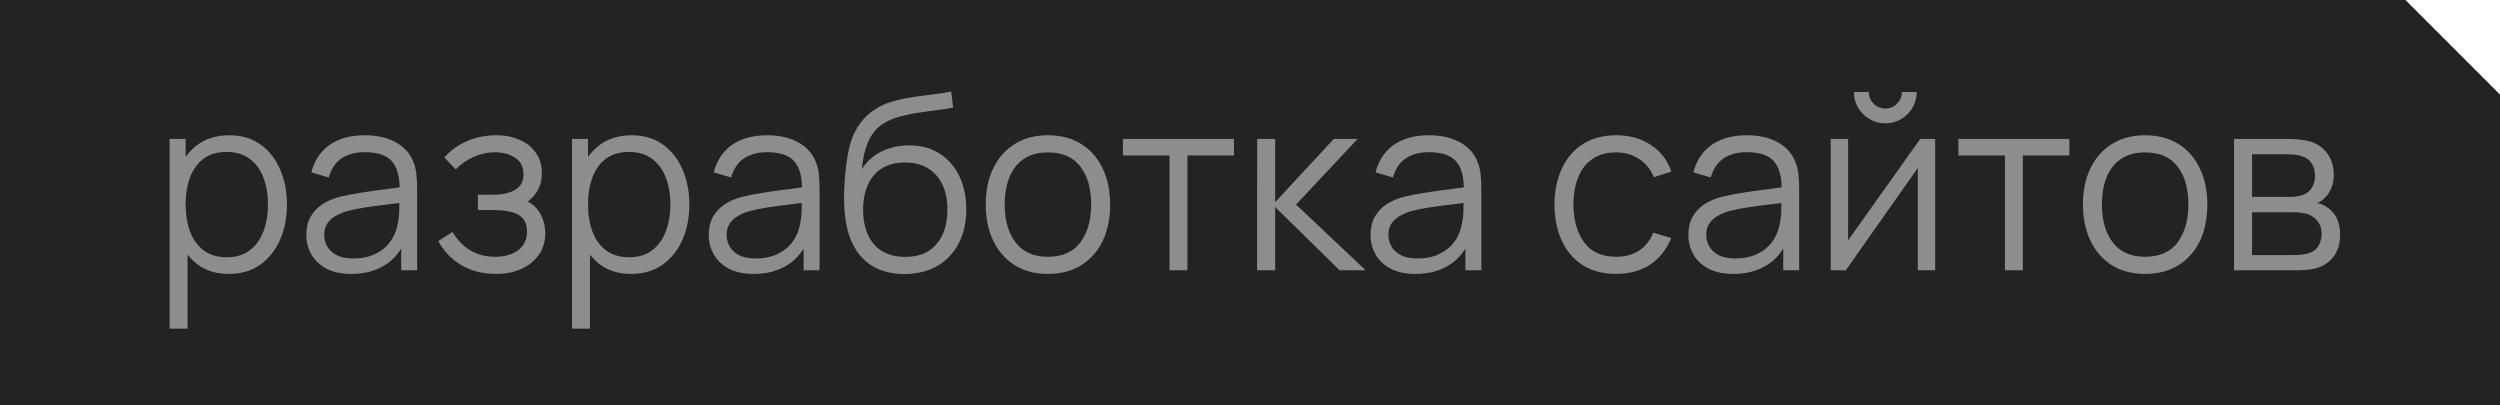 <?xml version="1.0" encoding="UTF-8"?> <svg xmlns="http://www.w3.org/2000/svg" width="185" height="30" viewBox="0 0 185 30" fill="none"> <path d="M0 30H185V7L178 0H0V30Z" fill="#232323"></path> <path d="M16.923 20.27C16.029 20.27 15.273 20.045 14.655 19.595C14.037 19.139 13.569 18.524 13.251 17.75C12.933 16.97 12.774 16.097 12.774 15.131C12.774 14.147 12.933 13.271 13.251 12.503C13.575 11.729 14.049 11.12 14.673 10.676C15.297 10.232 16.065 10.01 16.977 10.01C17.865 10.01 18.627 10.235 19.263 10.685C19.899 11.135 20.385 11.747 20.721 12.521C21.063 13.295 21.234 14.165 21.234 15.131C21.234 16.103 21.063 16.976 20.721 17.75C20.379 18.524 19.887 19.139 19.245 19.595C18.603 20.045 17.829 20.27 16.923 20.27ZM12.549 24.32V10.28H13.737V17.597H13.881V24.32H12.549ZM16.788 19.037C17.466 19.037 18.03 18.866 18.48 18.524C18.93 18.182 19.266 17.717 19.488 17.129C19.716 16.535 19.83 15.869 19.83 15.131C19.83 14.399 19.719 13.739 19.497 13.151C19.275 12.563 18.936 12.098 18.48 11.756C18.03 11.414 17.457 11.243 16.761 11.243C16.083 11.243 15.519 11.408 15.069 11.738C14.625 12.068 14.292 12.527 14.07 13.115C13.848 13.697 13.737 14.369 13.737 15.131C13.737 15.881 13.848 16.553 14.07 17.147C14.292 17.735 14.628 18.197 15.078 18.533C15.528 18.869 16.098 19.037 16.788 19.037ZM25.991 20.27C25.259 20.27 24.644 20.138 24.146 19.874C23.654 19.61 23.285 19.259 23.039 18.821C22.793 18.383 22.67 17.906 22.67 17.39C22.67 16.862 22.775 16.412 22.985 16.04C23.201 15.662 23.492 15.353 23.858 15.113C24.23 14.873 24.659 14.69 25.145 14.564C25.637 14.444 26.18 14.339 26.774 14.249C27.374 14.153 27.959 14.072 28.529 14.006C29.105 13.934 29.609 13.865 30.041 13.799L29.573 14.087C29.591 13.127 29.405 12.416 29.015 11.954C28.625 11.492 27.947 11.261 26.981 11.261C26.315 11.261 25.751 11.411 25.289 11.711C24.833 12.011 24.512 12.485 24.326 13.133L23.039 12.755C23.261 11.885 23.708 11.21 24.38 10.73C25.052 10.25 25.925 10.01 26.999 10.01C27.887 10.01 28.64 10.178 29.258 10.514C29.882 10.844 30.323 11.324 30.581 11.954C30.701 12.236 30.779 12.551 30.815 12.899C30.851 13.247 30.869 13.601 30.869 13.961V20H29.69V17.561L30.032 17.705C29.702 18.539 29.189 19.175 28.493 19.613C27.797 20.051 26.963 20.27 25.991 20.27ZM26.144 19.127C26.762 19.127 27.302 19.016 27.764 18.794C28.226 18.572 28.598 18.269 28.88 17.885C29.162 17.495 29.345 17.057 29.429 16.571C29.501 16.259 29.54 15.917 29.546 15.545C29.552 15.167 29.555 14.885 29.555 14.699L30.059 14.96C29.609 15.02 29.12 15.08 28.592 15.14C28.07 15.2 27.554 15.269 27.044 15.347C26.54 15.425 26.084 15.518 25.676 15.626C25.4 15.704 25.133 15.815 24.875 15.959C24.617 16.097 24.404 16.283 24.236 16.517C24.074 16.751 23.993 17.042 23.993 17.39C23.993 17.672 24.062 17.945 24.2 18.209C24.344 18.473 24.572 18.692 24.884 18.866C25.202 19.04 25.622 19.127 26.144 19.127ZM36.713 20.27C35.735 20.27 34.88 20.057 34.148 19.631C33.422 19.199 32.849 18.602 32.429 17.84L33.491 17.165C33.845 17.765 34.286 18.221 34.814 18.533C35.342 18.845 35.948 19.001 36.632 19.001C37.346 19.001 37.919 18.836 38.351 18.506C38.783 18.176 38.999 17.723 38.999 17.147C38.999 16.751 38.906 16.436 38.72 16.202C38.54 15.968 38.264 15.8 37.892 15.698C37.526 15.596 37.067 15.545 36.515 15.545H35.363V14.411H36.497C37.169 14.411 37.709 14.291 38.117 14.051C38.531 13.805 38.738 13.421 38.738 12.899C38.738 12.347 38.531 11.939 38.117 11.675C37.709 11.405 37.22 11.27 36.65 11.27C36.074 11.27 35.528 11.39 35.012 11.63C34.502 11.864 34.073 12.167 33.725 12.539L32.879 11.648C33.365 11.114 33.932 10.709 34.58 10.433C35.234 10.151 35.957 10.01 36.749 10.01C37.373 10.01 37.937 10.121 38.441 10.343C38.951 10.559 39.353 10.877 39.647 11.297C39.947 11.717 40.097 12.221 40.097 12.809C40.097 13.361 39.962 13.838 39.692 14.24C39.428 14.642 39.053 14.975 38.567 15.239L38.495 14.744C38.915 14.822 39.263 14.99 39.539 15.248C39.815 15.506 40.019 15.815 40.151 16.175C40.283 16.535 40.349 16.901 40.349 17.273C40.349 17.891 40.187 18.425 39.863 18.875C39.545 19.319 39.11 19.664 38.558 19.91C38.012 20.15 37.397 20.27 36.713 20.27ZM46.7 20.27C45.806 20.27 45.05 20.045 44.432 19.595C43.814 19.139 43.346 18.524 43.028 17.75C42.71 16.97 42.551 16.097 42.551 15.131C42.551 14.147 42.71 13.271 43.028 12.503C43.352 11.729 43.826 11.12 44.45 10.676C45.074 10.232 45.842 10.01 46.754 10.01C47.642 10.01 48.404 10.235 49.04 10.685C49.676 11.135 50.162 11.747 50.498 12.521C50.84 13.295 51.011 14.165 51.011 15.131C51.011 16.103 50.84 16.976 50.498 17.75C50.156 18.524 49.664 19.139 49.022 19.595C48.38 20.045 47.606 20.27 46.7 20.27ZM42.326 24.32V10.28H43.514V17.597H43.658V24.32H42.326ZM46.565 19.037C47.243 19.037 47.807 18.866 48.257 18.524C48.707 18.182 49.043 17.717 49.265 17.129C49.493 16.535 49.607 15.869 49.607 15.131C49.607 14.399 49.496 13.739 49.274 13.151C49.052 12.563 48.713 12.098 48.257 11.756C47.807 11.414 47.234 11.243 46.538 11.243C45.86 11.243 45.296 11.408 44.846 11.738C44.402 12.068 44.069 12.527 43.847 13.115C43.625 13.697 43.514 14.369 43.514 15.131C43.514 15.881 43.625 16.553 43.847 17.147C44.069 17.735 44.405 18.197 44.855 18.533C45.305 18.869 45.875 19.037 46.565 19.037ZM55.769 20.27C55.036 20.27 54.422 20.138 53.923 19.874C53.431 19.61 53.062 19.259 52.816 18.821C52.571 18.383 52.447 17.906 52.447 17.39C52.447 16.862 52.553 16.412 52.763 16.04C52.978 15.662 53.27 15.353 53.636 15.113C54.008 14.873 54.437 14.69 54.922 14.564C55.414 14.444 55.958 14.339 56.551 14.249C57.151 14.153 57.736 14.072 58.306 14.006C58.883 13.934 59.386 13.865 59.819 13.799L59.35 14.087C59.368 13.127 59.182 12.416 58.792 11.954C58.403 11.492 57.724 11.261 56.758 11.261C56.093 11.261 55.529 11.411 55.066 11.711C54.611 12.011 54.289 12.485 54.103 13.133L52.816 12.755C53.038 11.885 53.486 11.21 54.157 10.73C54.83 10.25 55.703 10.01 56.776 10.01C57.664 10.01 58.417 10.178 59.035 10.514C59.66 10.844 60.1 11.324 60.358 11.954C60.478 12.236 60.556 12.551 60.593 12.899C60.629 13.247 60.647 13.601 60.647 13.961V20H59.468V17.561L59.809 17.705C59.48 18.539 58.967 19.175 58.27 19.613C57.575 20.051 56.74 20.27 55.769 20.27ZM55.922 19.127C56.539 19.127 57.08 19.016 57.541 18.794C58.004 18.572 58.376 18.269 58.657 17.885C58.94 17.495 59.123 17.057 59.206 16.571C59.279 16.259 59.318 15.917 59.324 15.545C59.33 15.167 59.333 14.885 59.333 14.699L59.837 14.96C59.386 15.02 58.898 15.08 58.37 15.14C57.847 15.2 57.331 15.269 56.822 15.347C56.318 15.425 55.861 15.518 55.453 15.626C55.178 15.704 54.91 15.815 54.653 15.959C54.395 16.097 54.181 16.283 54.014 16.517C53.852 16.751 53.77 17.042 53.77 17.39C53.77 17.672 53.84 17.945 53.977 18.209C54.121 18.473 54.349 18.692 54.661 18.866C54.98 19.04 55.4 19.127 55.922 19.127ZM66.886 20.279C65.981 20.273 65.204 20.075 64.555 19.685C63.907 19.295 63.404 18.713 63.044 17.939C62.69 17.165 62.498 16.199 62.468 15.041C62.45 14.531 62.462 13.976 62.504 13.376C62.545 12.77 62.611 12.194 62.702 11.648C62.791 11.102 62.9 10.658 63.026 10.316C63.181 9.872 63.404 9.458 63.691 9.074C63.986 8.684 64.325 8.366 64.709 8.12C65.081 7.868 65.501 7.673 65.969 7.535C66.442 7.391 66.934 7.28 67.445 7.202C67.96 7.124 68.471 7.055 68.975 6.995C69.484 6.935 69.956 6.86 70.388 6.77L70.531 7.967C70.201 8.033 69.811 8.093 69.362 8.147C68.912 8.201 68.441 8.267 67.948 8.345C67.457 8.417 66.986 8.516 66.535 8.642C66.085 8.768 65.701 8.933 65.383 9.137C64.897 9.431 64.522 9.875 64.258 10.469C64.001 11.063 63.842 11.744 63.782 12.512C64.153 11.93 64.645 11.492 65.257 11.198C65.876 10.904 66.544 10.757 67.264 10.757C68.141 10.757 68.894 10.958 69.523 11.36C70.159 11.762 70.648 12.32 70.99 13.034C71.332 13.748 71.504 14.567 71.504 15.491C71.504 16.457 71.314 17.3 70.936 18.02C70.564 18.74 70.034 19.298 69.344 19.694C68.653 20.084 67.835 20.279 66.886 20.279ZM66.986 19.01C68.005 19.01 68.779 18.692 69.308 18.056C69.841 17.42 70.109 16.574 70.109 15.518C70.109 14.438 69.832 13.586 69.281 12.962C68.734 12.338 67.963 12.026 66.968 12.026C65.972 12.026 65.207 12.338 64.672 12.962C64.138 13.586 63.871 14.438 63.871 15.518C63.871 16.598 64.138 17.45 64.672 18.074C65.207 18.698 65.978 19.01 66.986 19.01ZM77.543 20.27C76.577 20.27 75.752 20.051 75.068 19.613C74.384 19.175 73.859 18.569 73.493 17.795C73.127 17.021 72.944 16.133 72.944 15.131C72.944 14.111 73.13 13.217 73.502 12.449C73.874 11.681 74.402 11.084 75.086 10.658C75.776 10.226 76.595 10.01 77.543 10.01C78.515 10.01 79.343 10.229 80.027 10.667C80.717 11.099 81.242 11.702 81.602 12.476C81.968 13.244 82.151 14.129 82.151 15.131C82.151 16.151 81.968 17.048 81.602 17.822C81.236 18.59 80.708 19.19 80.018 19.622C79.328 20.054 78.503 20.27 77.543 20.27ZM77.543 19.001C78.623 19.001 79.427 18.644 79.955 17.93C80.483 17.21 80.747 16.277 80.747 15.131C80.747 13.955 80.48 13.019 79.946 12.323C79.418 11.627 78.617 11.279 77.543 11.279C76.817 11.279 76.217 11.444 75.743 11.774C75.275 12.098 74.924 12.551 74.69 13.133C74.462 13.709 74.348 14.375 74.348 15.131C74.348 16.301 74.618 17.24 75.158 17.948C75.698 18.65 76.493 19.001 77.543 19.001ZM86.544 20V11.504H83.097V10.28H91.314V11.504H87.868V20H86.544ZM93.022 20L93.031 10.28H94.362V14.96L98.701 10.28H100.465L95.91 15.14L101.059 20H99.132L94.362 15.32V20H93.022ZM104.741 20.27C104.009 20.27 103.394 20.138 102.896 19.874C102.404 19.61 102.035 19.259 101.789 18.821C101.543 18.383 101.42 17.906 101.42 17.39C101.42 16.862 101.525 16.412 101.735 16.04C101.951 15.662 102.242 15.353 102.608 15.113C102.98 14.873 103.409 14.69 103.895 14.564C104.387 14.444 104.93 14.339 105.524 14.249C106.124 14.153 106.709 14.072 107.279 14.006C107.855 13.934 108.359 13.865 108.791 13.799L108.323 14.087C108.341 13.127 108.155 12.416 107.765 11.954C107.375 11.492 106.697 11.261 105.731 11.261C105.065 11.261 104.501 11.411 104.039 11.711C103.583 12.011 103.262 12.485 103.076 13.133L101.789 12.755C102.011 11.885 102.458 11.21 103.13 10.73C103.802 10.25 104.675 10.01 105.749 10.01C106.637 10.01 107.39 10.178 108.008 10.514C108.632 10.844 109.073 11.324 109.331 11.954C109.451 12.236 109.529 12.551 109.565 12.899C109.601 13.247 109.619 13.601 109.619 13.961V20H108.44V17.561L108.782 17.705C108.452 18.539 107.939 19.175 107.243 19.613C106.547 20.051 105.713 20.27 104.741 20.27ZM104.894 19.127C105.512 19.127 106.052 19.016 106.514 18.794C106.976 18.572 107.348 18.269 107.63 17.885C107.912 17.495 108.095 17.057 108.179 16.571C108.251 16.259 108.29 15.917 108.296 15.545C108.302 15.167 108.305 14.885 108.305 14.699L108.809 14.96C108.359 15.02 107.87 15.08 107.342 15.14C106.82 15.2 106.304 15.269 105.794 15.347C105.29 15.425 104.834 15.518 104.426 15.626C104.15 15.704 103.883 15.815 103.625 15.959C103.367 16.097 103.154 16.283 102.986 16.517C102.824 16.751 102.743 17.042 102.743 17.39C102.743 17.672 102.812 17.945 102.95 18.209C103.094 18.473 103.322 18.692 103.634 18.866C103.952 19.04 104.372 19.127 104.894 19.127ZM119.598 20.27C118.62 20.27 117.792 20.051 117.114 19.613C116.436 19.175 115.92 18.572 115.566 17.804C115.218 17.03 115.038 16.142 115.026 15.14C115.038 14.12 115.224 13.226 115.584 12.458C115.944 11.684 116.463 11.084 117.141 10.658C117.819 10.226 118.641 10.01 119.607 10.01C120.591 10.01 121.446 10.25 122.172 10.73C122.904 11.21 123.405 11.867 123.675 12.701L122.379 13.115C122.151 12.533 121.788 12.083 121.29 11.765C120.798 11.441 120.234 11.279 119.598 11.279C118.884 11.279 118.293 11.444 117.825 11.774C117.357 12.098 117.009 12.551 116.781 13.133C116.553 13.715 116.436 14.384 116.43 15.14C116.442 16.304 116.712 17.24 117.24 17.948C117.768 18.65 118.554 19.001 119.598 19.001C120.258 19.001 120.819 18.851 121.281 18.551C121.749 18.245 122.103 17.801 122.343 17.219L123.675 17.615C123.315 18.479 122.787 19.139 122.091 19.595C121.395 20.045 120.564 20.27 119.598 20.27ZM128.261 20.27C127.529 20.27 126.914 20.138 126.416 19.874C125.924 19.61 125.555 19.259 125.309 18.821C125.063 18.383 124.94 17.906 124.94 17.39C124.94 16.862 125.045 16.412 125.255 16.04C125.471 15.662 125.762 15.353 126.128 15.113C126.5 14.873 126.929 14.69 127.415 14.564C127.907 14.444 128.45 14.339 129.044 14.249C129.644 14.153 130.229 14.072 130.799 14.006C131.375 13.934 131.879 13.865 132.311 13.799L131.843 14.087C131.861 13.127 131.675 12.416 131.285 11.954C130.895 11.492 130.217 11.261 129.251 11.261C128.585 11.261 128.021 11.411 127.559 11.711C127.103 12.011 126.782 12.485 126.596 13.133L125.309 12.755C125.531 11.885 125.978 11.21 126.65 10.73C127.322 10.25 128.195 10.01 129.269 10.01C130.157 10.01 130.91 10.178 131.528 10.514C132.152 10.844 132.593 11.324 132.851 11.954C132.971 12.236 133.049 12.551 133.085 12.899C133.121 13.247 133.139 13.601 133.139 13.961V20H131.96V17.561L132.302 17.705C131.972 18.539 131.459 19.175 130.763 19.613C130.067 20.051 129.233 20.27 128.261 20.27ZM128.414 19.127C129.032 19.127 129.572 19.016 130.034 18.794C130.496 18.572 130.868 18.269 131.15 17.885C131.432 17.495 131.615 17.057 131.699 16.571C131.771 16.259 131.81 15.917 131.816 15.545C131.822 15.167 131.825 14.885 131.825 14.699L132.329 14.96C131.879 15.02 131.39 15.08 130.862 15.14C130.34 15.2 129.824 15.269 129.314 15.347C128.81 15.425 128.354 15.518 127.946 15.626C127.67 15.704 127.403 15.815 127.145 15.959C126.887 16.097 126.674 16.283 126.506 16.517C126.344 16.751 126.263 17.042 126.263 17.39C126.263 17.672 126.332 17.945 126.47 18.209C126.614 18.473 126.842 18.692 127.154 18.866C127.472 19.04 127.892 19.127 128.414 19.127ZM139.514 9.128C139.088 9.128 138.698 9.023 138.344 8.813C137.99 8.603 137.708 8.324 137.498 7.976C137.294 7.622 137.192 7.232 137.192 6.806H138.29C138.29 7.142 138.41 7.43 138.65 7.67C138.89 7.91 139.178 8.03 139.514 8.03C139.856 8.03 140.144 7.91 140.378 7.67C140.618 7.43 140.738 7.142 140.738 6.806H141.836C141.836 7.232 141.731 7.622 141.521 7.976C141.317 8.324 141.038 8.603 140.684 8.813C140.33 9.023 139.94 9.128 139.514 9.128ZM143.204 10.28V20H141.917V12.431L136.589 20H135.473V10.28H136.76V17.786L142.097 10.28H143.204ZM148.367 20V11.504H144.92V10.28H153.137V11.504H149.69V20H148.367ZM158.736 20.27C157.77 20.27 156.945 20.051 156.261 19.613C155.577 19.175 155.052 18.569 154.686 17.795C154.32 17.021 154.137 16.133 154.137 15.131C154.137 14.111 154.323 13.217 154.695 12.449C155.067 11.681 155.595 11.084 156.279 10.658C156.969 10.226 157.788 10.01 158.736 10.01C159.708 10.01 160.536 10.229 161.22 10.667C161.91 11.099 162.435 11.702 162.795 12.476C163.161 13.244 163.344 14.129 163.344 15.131C163.344 16.151 163.161 17.048 162.795 17.822C162.429 18.59 161.901 19.19 161.211 19.622C160.521 20.054 159.696 20.27 158.736 20.27ZM158.736 19.001C159.816 19.001 160.62 18.644 161.148 17.93C161.676 17.21 161.94 16.277 161.94 15.131C161.94 13.955 161.673 13.019 161.139 12.323C160.611 11.627 159.81 11.279 158.736 11.279C158.01 11.279 157.41 11.444 156.936 11.774C156.468 12.098 156.117 12.551 155.883 13.133C155.655 13.709 155.541 14.375 155.541 15.131C155.541 16.301 155.811 17.24 156.351 17.948C156.891 18.65 157.686 19.001 158.736 19.001ZM165.32 20V10.28H169.325C169.529 10.28 169.775 10.292 170.063 10.316C170.357 10.34 170.63 10.385 170.882 10.451C171.428 10.595 171.866 10.889 172.196 11.333C172.532 11.777 172.7 12.311 172.7 12.935C172.7 13.283 172.646 13.595 172.538 13.871C172.436 14.141 172.289 14.375 172.097 14.573C172.007 14.675 171.908 14.765 171.8 14.843C171.692 14.915 171.587 14.975 171.485 15.023C171.677 15.059 171.884 15.143 172.106 15.275C172.454 15.479 172.718 15.755 172.898 16.103C173.078 16.445 173.168 16.862 173.168 17.354C173.168 18.02 173.009 18.563 172.691 18.983C172.373 19.403 171.947 19.691 171.413 19.847C171.173 19.913 170.912 19.955 170.63 19.973C170.354 19.991 170.093 20 169.847 20H165.32ZM166.652 18.875H169.784C169.91 18.875 170.069 18.866 170.261 18.848C170.453 18.824 170.624 18.794 170.774 18.758C171.128 18.668 171.386 18.488 171.548 18.218C171.716 17.942 171.8 17.642 171.8 17.318C171.8 16.892 171.674 16.544 171.422 16.274C171.176 15.998 170.846 15.83 170.432 15.77C170.294 15.74 170.15 15.722 170 15.716C169.85 15.71 169.715 15.707 169.595 15.707H166.652V18.875ZM166.652 14.573H169.37C169.526 14.573 169.7 14.564 169.892 14.546C170.09 14.522 170.261 14.483 170.405 14.429C170.717 14.321 170.945 14.135 171.089 13.871C171.239 13.607 171.314 13.319 171.314 13.007C171.314 12.665 171.233 12.365 171.071 12.107C170.915 11.849 170.678 11.669 170.36 11.567C170.144 11.489 169.91 11.444 169.658 11.432C169.412 11.42 169.256 11.414 169.19 11.414H166.652V14.573Z" fill="#8E8D8D"></path> </svg> 